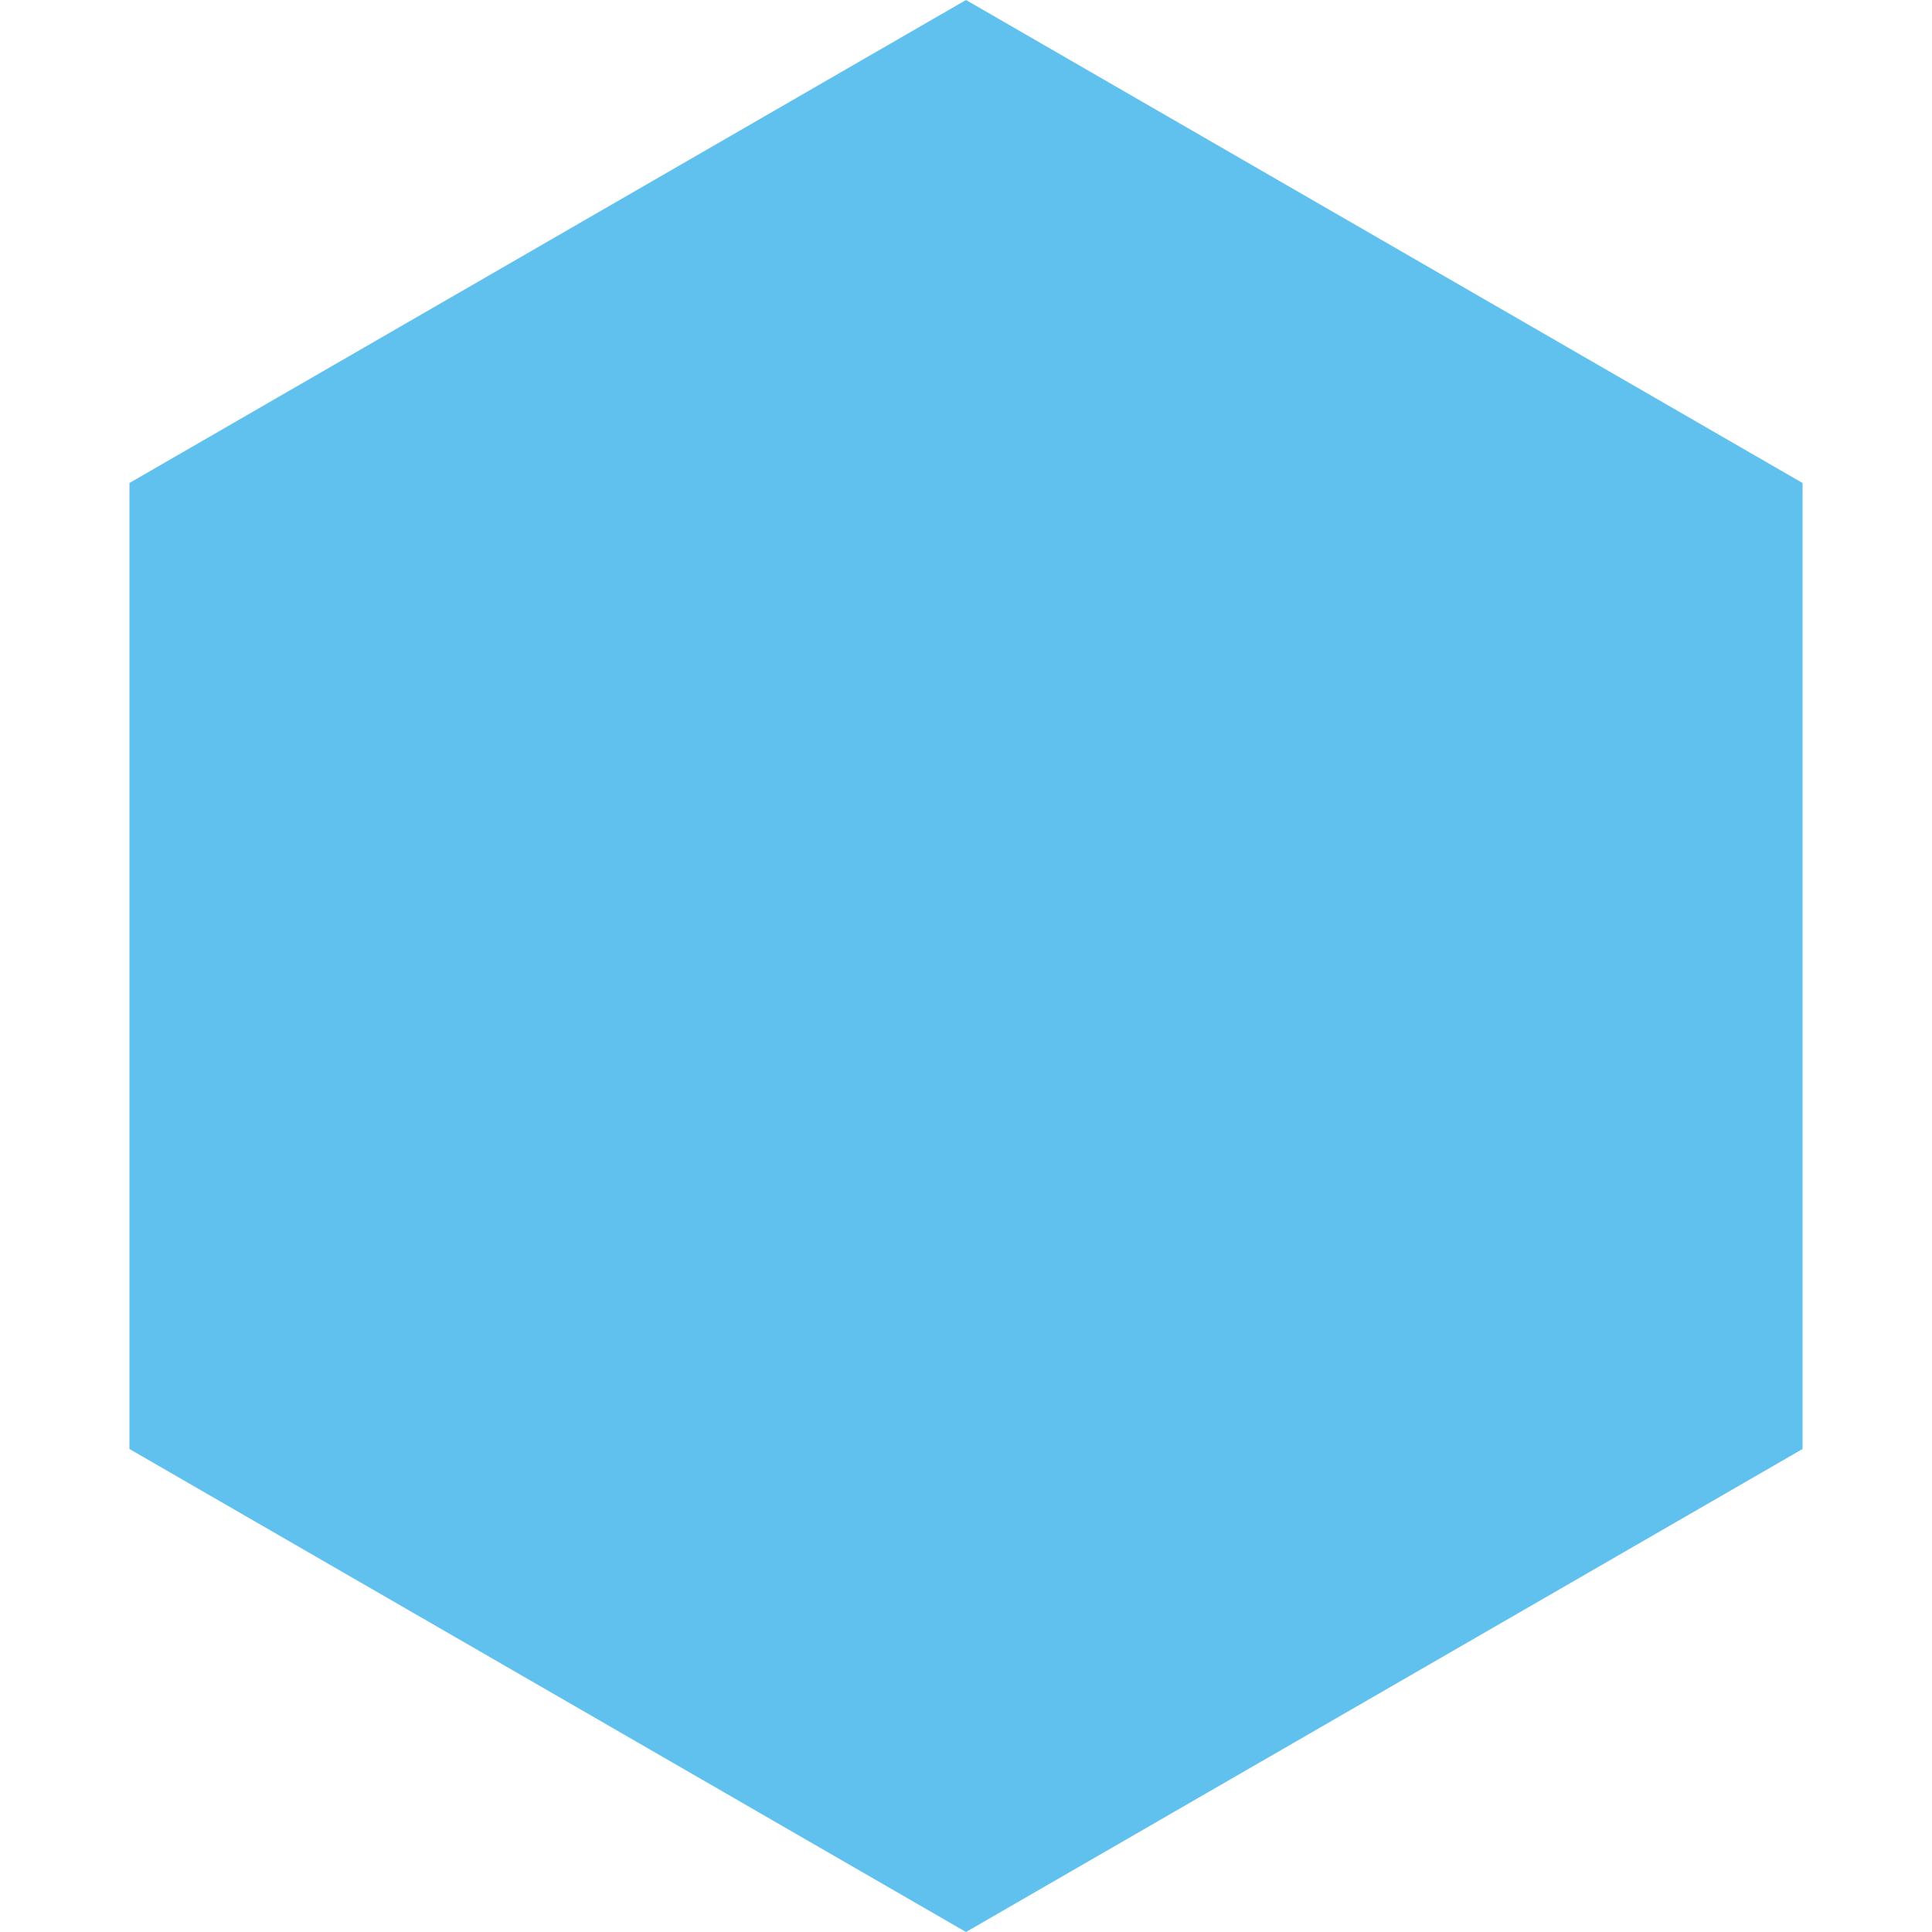 <?xml version="1.0" encoding="UTF-8"?> <svg xmlns="http://www.w3.org/2000/svg" width="200" height="200" version="1.1" viewBox="0 0 200 200"><g><g id="Layer_1"><path d="M100,0l86.6,50v100l-86.6,50L13.4,150V50L100,0Z" fill="#61c1ee"></path></g></g></svg> 